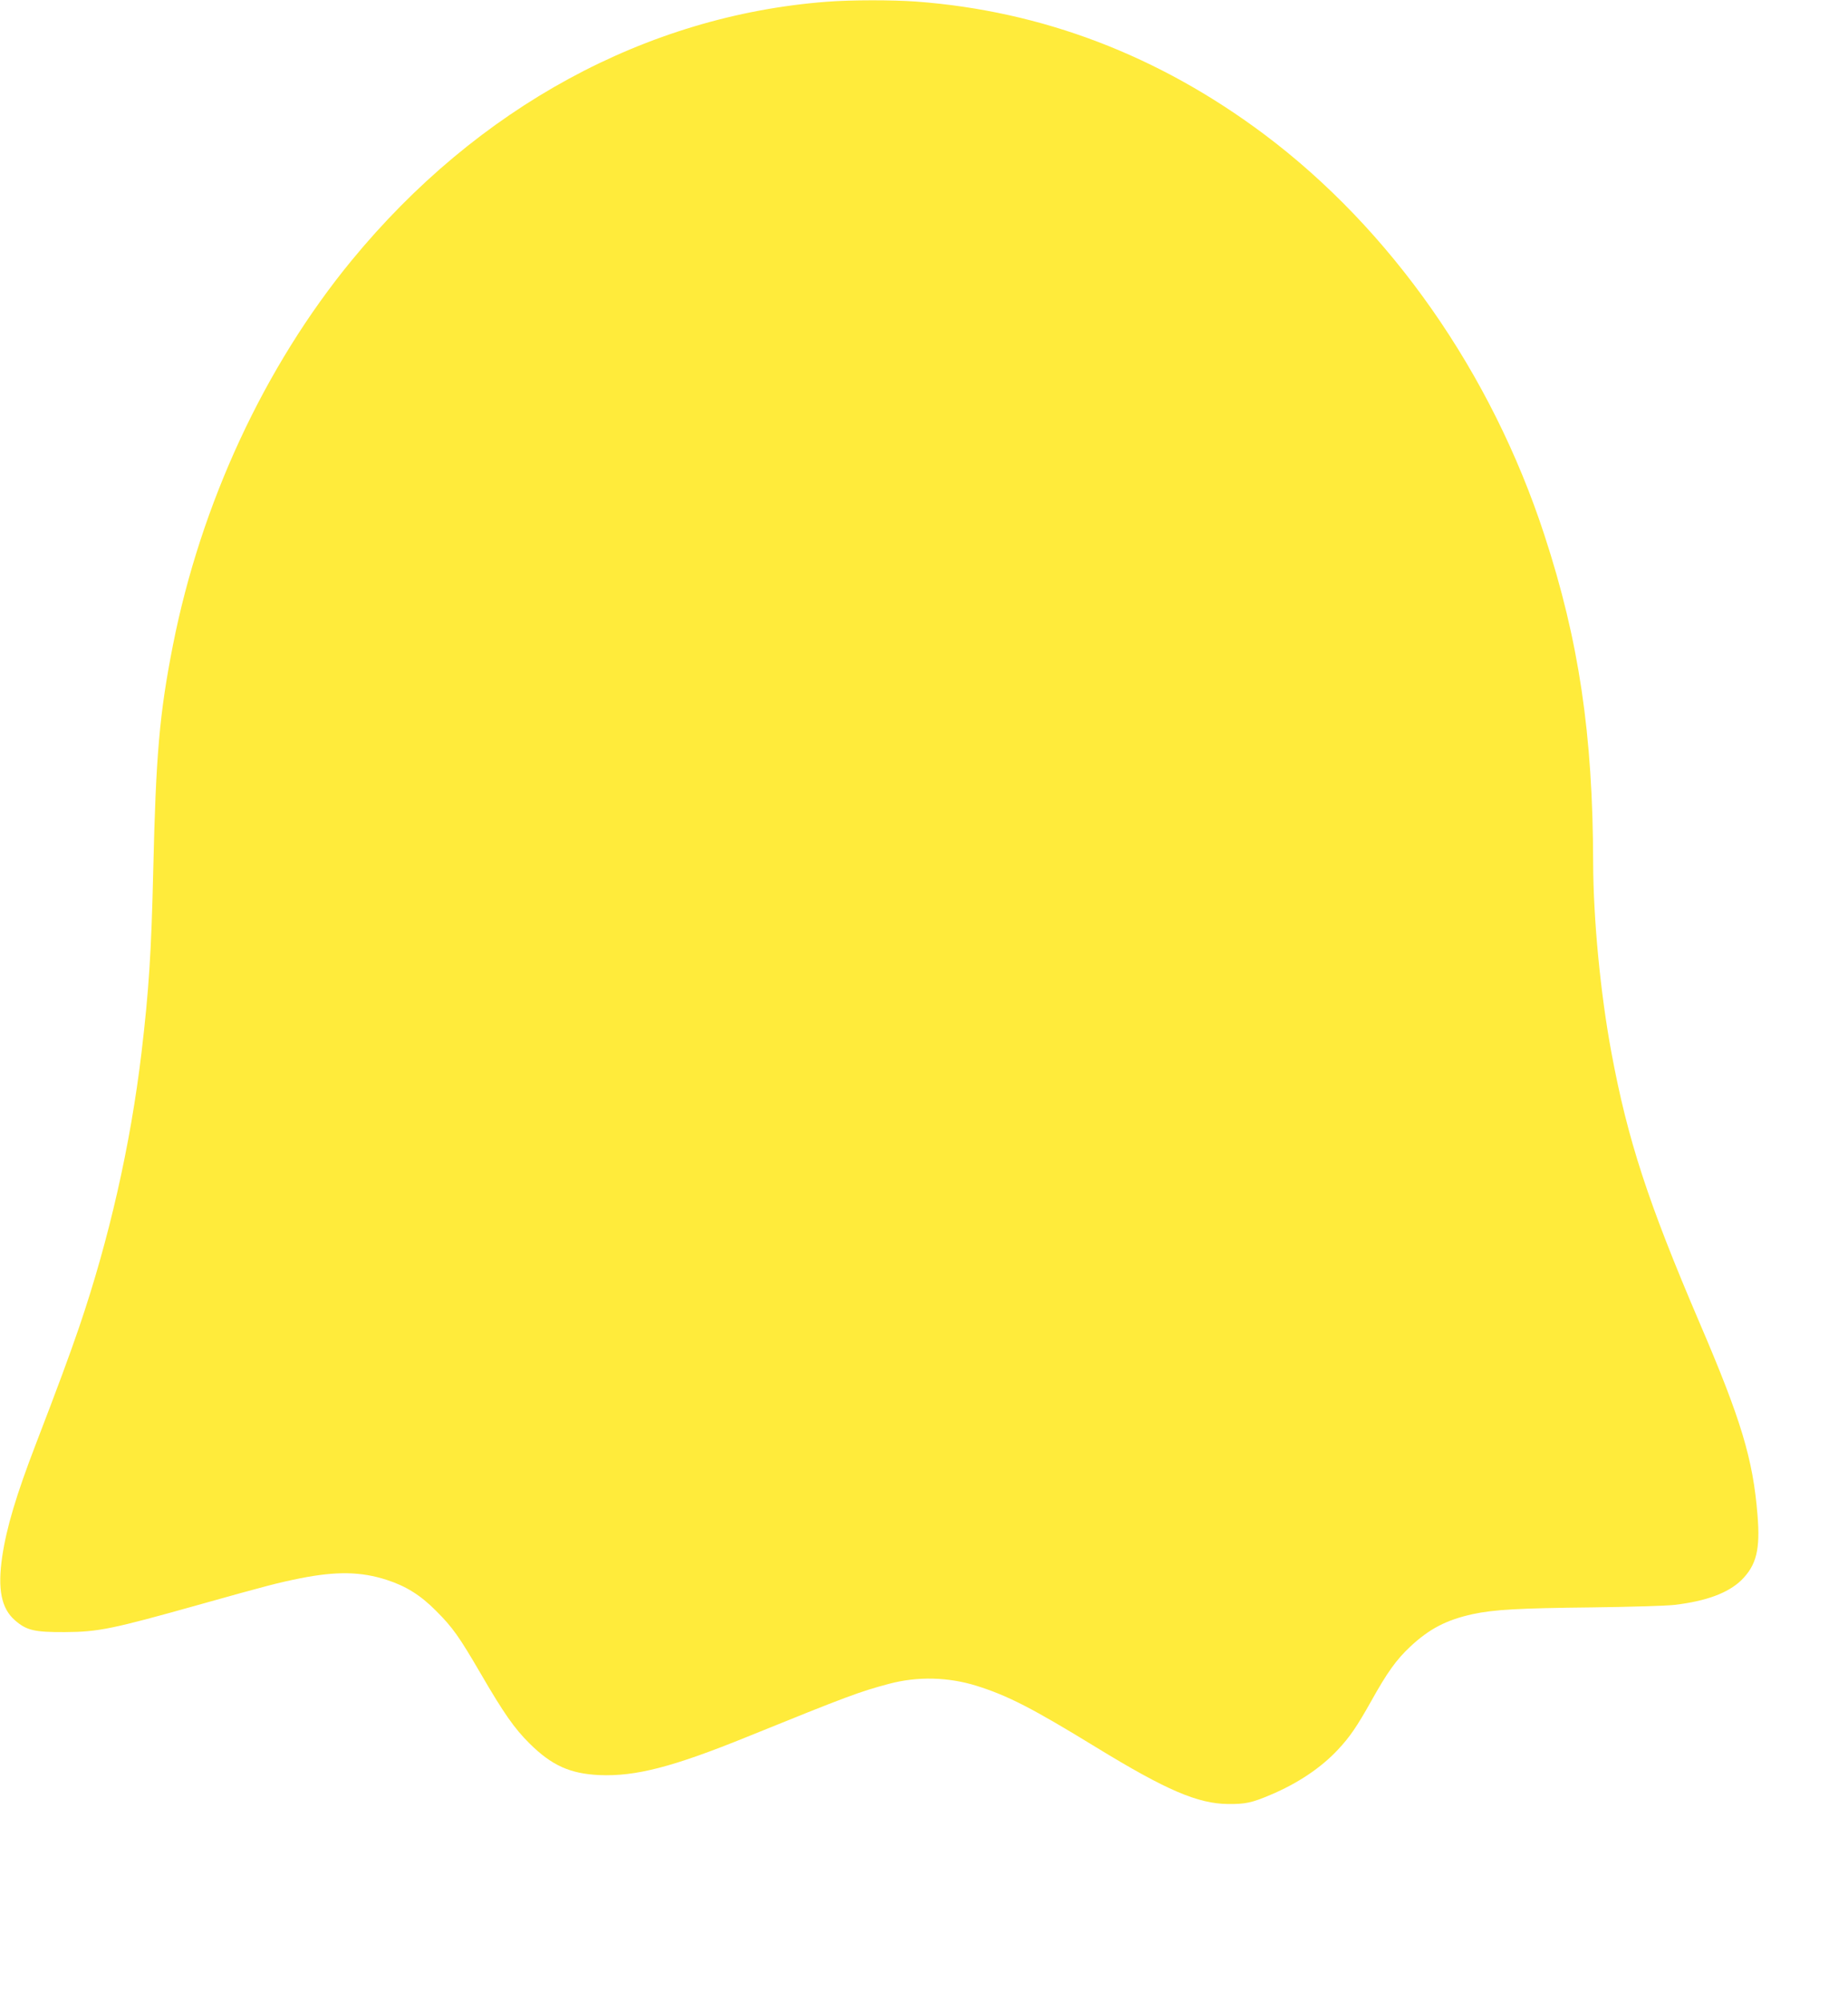 <?xml version="1.0" standalone="no"?>
<!DOCTYPE svg PUBLIC "-//W3C//DTD SVG 20010904//EN"
 "http://www.w3.org/TR/2001/REC-SVG-20010904/DTD/svg10.dtd">
<svg version="1.0" xmlns="http://www.w3.org/2000/svg"
 width="1182pt" height="1280pt" viewBox="0 0 1182 1280"
 preserveAspectRatio="xMidYMid meet">
<g transform="translate(0,1280) scale(0.1,-0.1)"
fill="#ffeb3b" stroke="none">
<path d="M5290 12789 c-1156 -88 -2236 -675 -3041 -1654 -558 -679 -964 -1554
-1143 -2460 -86 -437 -109 -701 -126 -1445 -12 -514 -28 -764 -75 -1160 -71
-593 -207 -1192 -399 -1755 -59 -172 -129 -363 -276 -745 -127 -330 -188 -535
-216 -722 -30 -207 -6 -330 81 -406 74 -65 125 -77 320 -76 214 1 304 20 850
173 449 126 512 142 655 171 233 46 389 43 553 -10 124 -40 217 -98 317 -199
105 -105 147 -164 285 -401 147 -253 216 -351 311 -445 142 -141 259 -194 446
-203 233 -10 470 51 948 245 646 262 721 289 905 338 183 49 380 44 560 -12
201 -63 357 -143 767 -394 448 -274 649 -360 843 -362 111 -1 152 8 270 58
176 74 325 174 433 290 76 81 121 147 213 311 101 181 160 264 249 347 122
114 231 171 400 208 135 29 293 38 765 43 237 3 473 10 525 16 204 24 343 76
428 158 96 95 122 196 103 419 -29 356 -104 606 -371 1228 -330 771 -459 1167
-563 1725 -70 375 -116 853 -117 1215 -2 821 -91 1420 -312 2095 -339 1037
-981 1954 -1793 2562 -674 504 -1419 788 -2225 848 -153 11 -415 11 -570 -1z"/>
</g>
</svg>
